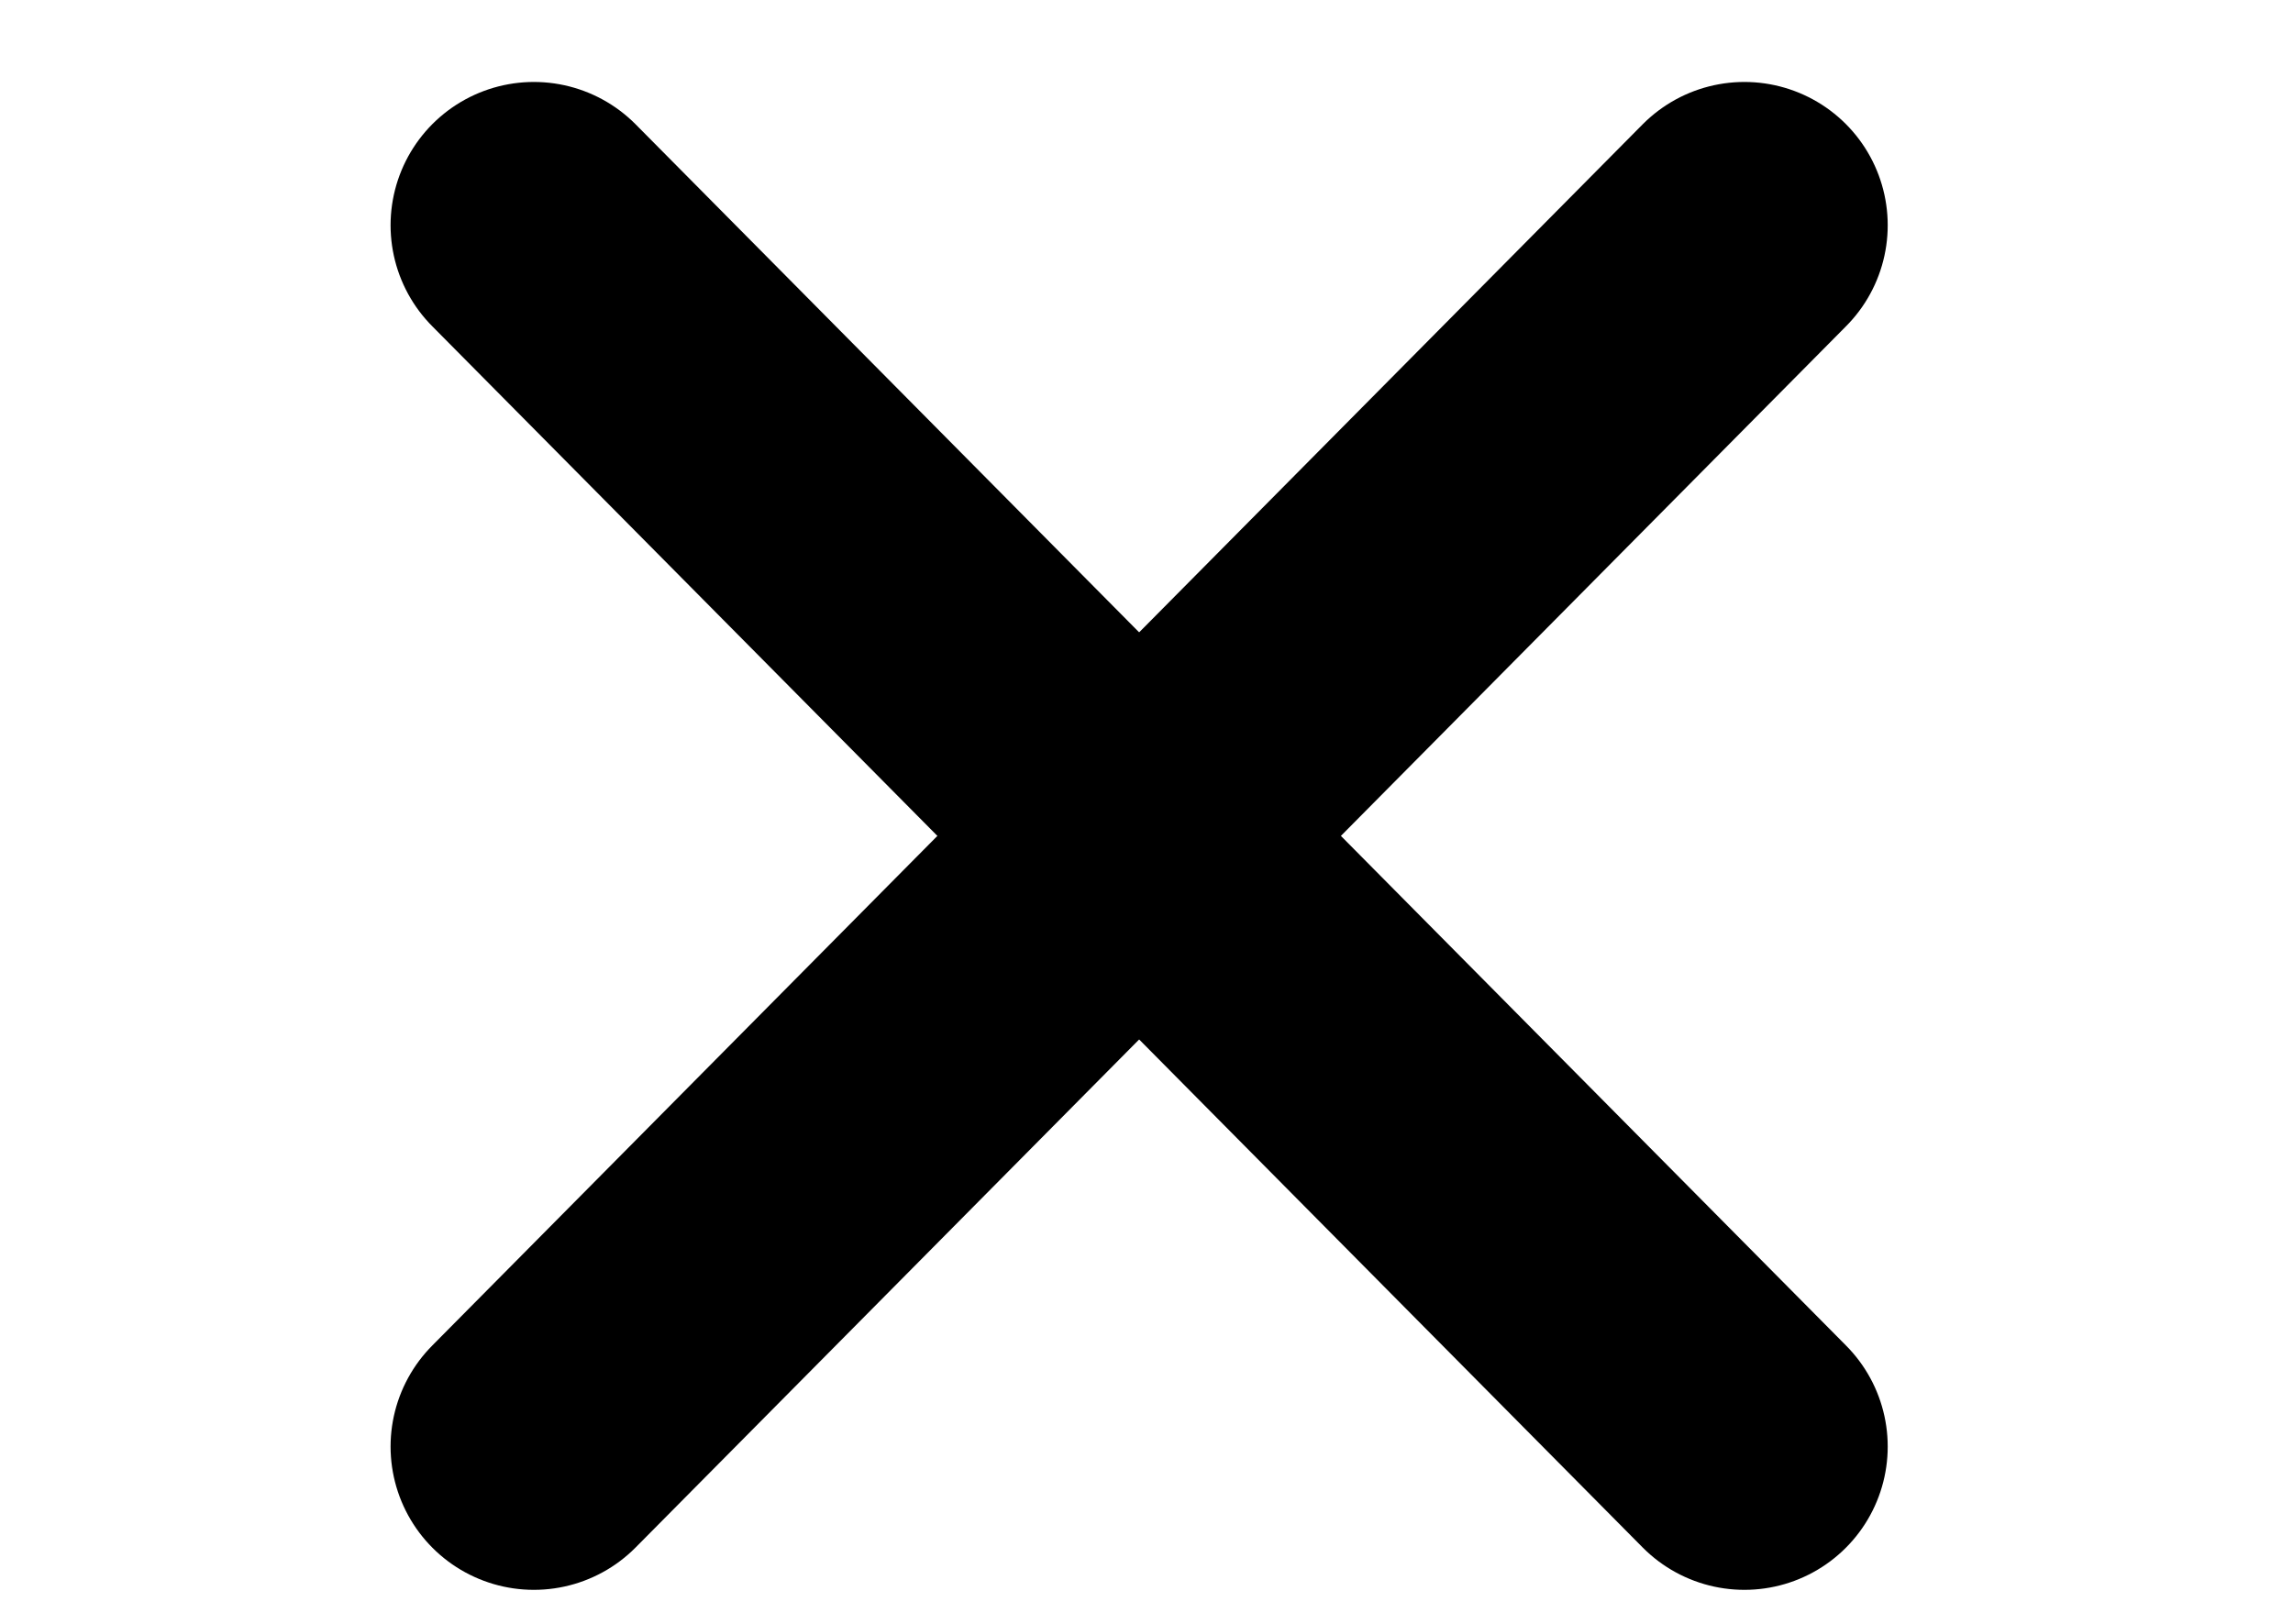 <svg width="24" height="17" viewBox="0 0 24 17" fill="none" xmlns="http://www.w3.org/2000/svg">
<path d="M18.258 2.358L5.588 15.144" stroke="black" stroke-width="3" stroke-linecap="round"/>
<path d="M5.588 2.358L18.258 15.144" stroke="black" stroke-width="3" stroke-linecap="round"/>
</svg>
